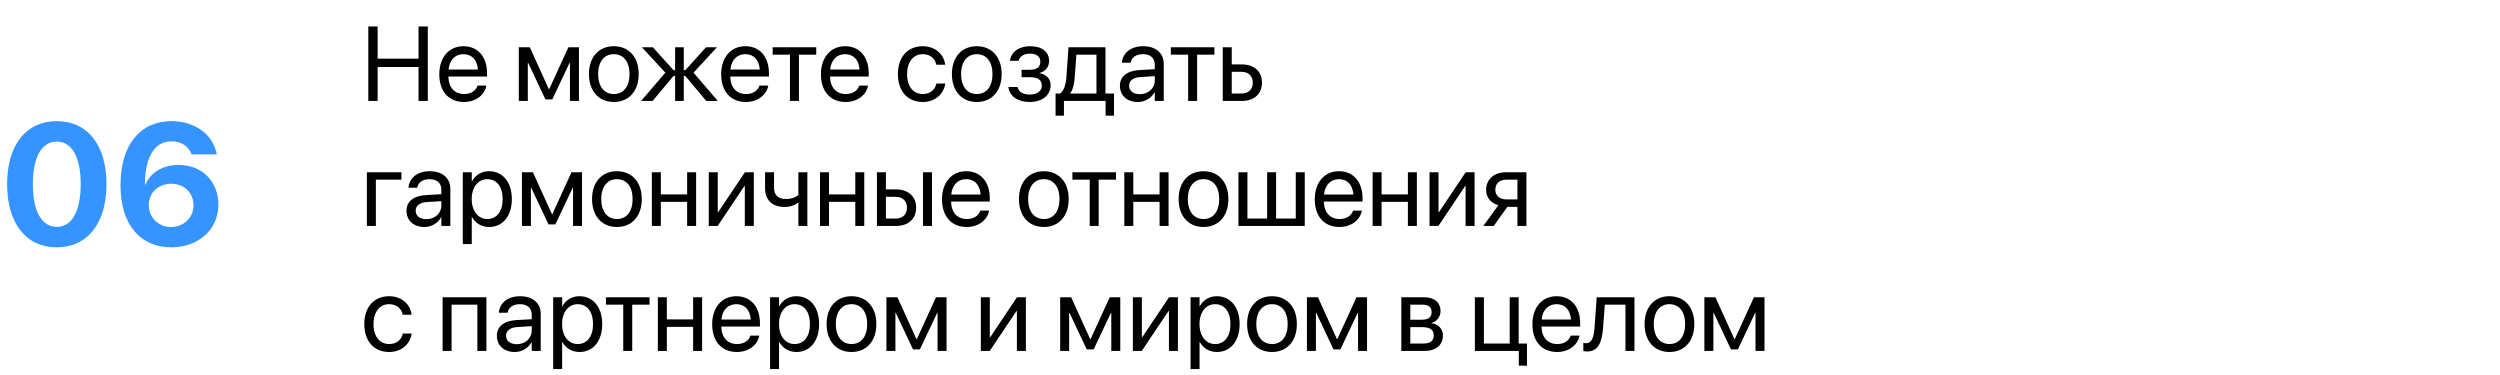 <?xml version="1.0" encoding="UTF-8"?> <svg xmlns="http://www.w3.org/2000/svg" width="520" height="78" viewBox="0 0 520 78" fill="none"> <path d="M76.611 21H78.545V13.942H87.053V21H88.986V5.499H87.053V12.202H78.545V5.499H76.611V21ZM96.517 21.215C98.955 21.215 100.781 19.754 101.146 17.906L101.168 17.799H99.331L99.299 17.895C98.977 18.852 97.978 19.561 96.56 19.561C94.572 19.561 93.305 18.218 93.262 15.919H101.308V15.231C101.308 11.88 99.449 9.613 96.398 9.613C93.348 9.613 91.371 11.987 91.371 15.446V15.457C91.371 18.97 93.305 21.215 96.517 21.215ZM96.388 11.268C98.02 11.268 99.224 12.288 99.406 14.458H93.294C93.498 12.374 94.766 11.268 96.388 11.268ZM109.783 21V13.072H109.858L113.446 20.678H114.875L118.474 13.072H118.549V21H120.418V9.828H118.227L114.241 18.529H114.155L110.202 9.828H107.914V21H109.783ZM127.68 21.215C130.763 21.215 132.847 18.98 132.847 15.414V15.393C132.847 11.826 130.752 9.613 127.669 9.613C124.586 9.613 122.502 11.837 122.502 15.393V15.414C122.502 18.97 124.575 21.215 127.68 21.215ZM127.69 19.561C125.714 19.561 124.414 18.046 124.414 15.414V15.393C124.414 12.782 125.725 11.268 127.669 11.268C129.646 11.268 130.935 12.771 130.935 15.393V15.414C130.935 18.035 129.656 19.561 127.69 19.561ZM135.736 21L140.098 15.801H140.42V21H142.225V15.801H142.547L146.908 21H149.304L144.255 15.113L149.132 9.828H146.854L142.547 14.598H142.225V9.828H140.42V14.598H140.098L135.79 9.828H133.513L138.39 15.113L133.341 21H135.736ZM155.147 21.215C157.586 21.215 159.412 19.754 159.777 17.906L159.799 17.799H157.962L157.93 17.895C157.607 18.852 156.608 19.561 155.19 19.561C153.203 19.561 151.936 18.218 151.893 15.919H159.938V15.231C159.938 11.88 158.08 9.613 155.029 9.613C151.979 9.613 150.002 11.987 150.002 15.446V15.457C150.002 18.97 151.936 21.215 155.147 21.215ZM155.019 11.268C156.651 11.268 157.854 12.288 158.037 14.458H151.925C152.129 12.374 153.396 11.268 155.019 11.268ZM169.778 9.828H160.712V11.375H164.311V21H166.18V11.375H169.778V9.828ZM175.901 21.215C178.34 21.215 180.166 19.754 180.531 17.906L180.553 17.799H178.716L178.684 17.895C178.361 18.852 177.362 19.561 175.944 19.561C173.957 19.561 172.689 18.218 172.646 15.919H180.692V15.231C180.692 11.88 178.834 9.613 175.783 9.613C172.732 9.613 170.756 11.987 170.756 15.446V15.457C170.756 18.97 172.689 21.215 175.901 21.215ZM175.772 11.268C177.405 11.268 178.608 12.288 178.791 14.458H172.679C172.883 12.374 174.15 11.268 175.772 11.268ZM191.939 21.215C194.464 21.215 196.301 19.571 196.602 17.444L196.612 17.369H194.775L194.754 17.455C194.442 18.701 193.465 19.561 191.939 19.561C190.006 19.561 188.674 18.024 188.674 15.425V15.414C188.674 12.879 189.974 11.268 191.918 11.268C193.562 11.268 194.464 12.256 194.743 13.373L194.765 13.459H196.591L196.58 13.373C196.344 11.461 194.7 9.613 191.918 9.613C188.813 9.613 186.762 11.869 186.762 15.393V15.403C186.762 18.959 188.771 21.215 191.939 21.215ZM203.176 21.215C206.259 21.215 208.343 18.98 208.343 15.414V15.393C208.343 11.826 206.248 9.613 203.165 9.613C200.082 9.613 197.998 11.837 197.998 15.393V15.414C197.998 18.97 200.071 21.215 203.176 21.215ZM203.187 19.561C201.21 19.561 199.91 18.046 199.91 15.414V15.393C199.91 12.782 201.221 11.268 203.165 11.268C205.142 11.268 206.431 12.771 206.431 15.393V15.414C206.431 18.035 205.152 19.561 203.187 19.561ZM214.165 21.215C216.775 21.215 218.526 19.818 218.526 17.745V17.724C218.526 16.435 217.731 15.543 216.292 15.231V15.146C217.431 14.888 218.215 13.889 218.215 12.696V12.675C218.215 10.784 216.722 9.613 214.283 9.613C211.963 9.613 210.341 10.773 210.083 12.578L210.072 12.653H211.888L211.898 12.6C212.07 11.729 213.005 11.16 214.283 11.16C215.604 11.16 216.389 11.783 216.389 12.825V12.847C216.389 13.953 215.647 14.512 214.165 14.512H212.489V16.059H214.165C215.873 16.059 216.689 16.617 216.689 17.81V17.831C216.689 18.959 215.712 19.668 214.165 19.668C212.833 19.668 211.941 19.142 211.673 18.207L211.641 18.1H209.75L209.761 18.186C209.986 20.012 211.737 21.215 214.165 21.215ZM221.298 24.061V21H229.967V24.061H231.707V19.453H229.935V9.828H222.243L221.813 16.026C221.706 17.53 221.309 18.916 220.492 19.453H219.558V24.061H221.298ZM228.065 19.453H222.598V19.41C223.156 18.69 223.446 17.477 223.543 16.069L223.887 11.375H228.065V19.453ZM236.659 21.215C238.152 21.215 239.495 20.409 240.15 19.185H240.193V21H242.062V13.276C242.062 11.042 240.408 9.613 237.766 9.613C235.134 9.613 233.533 11.096 233.372 12.933L233.361 13.051H235.166L235.188 12.954C235.402 11.955 236.305 11.268 237.744 11.268C239.302 11.268 240.193 12.095 240.193 13.459V14.394L236.992 14.576C234.425 14.727 232.942 15.919 232.942 17.82V17.842C232.942 19.872 234.436 21.215 236.659 21.215ZM234.854 17.842V17.82C234.854 16.778 235.714 16.112 237.207 16.026L240.193 15.844V16.757C240.193 18.379 238.84 19.593 237.078 19.593C235.735 19.593 234.854 18.916 234.854 17.842ZM252.601 9.828H243.534V11.375H247.133V21H249.002V11.375H252.601V9.828ZM254.33 21H258.294C260.851 21 262.494 19.528 262.494 17.208V17.186C262.494 14.866 260.851 13.395 258.294 13.395H256.199V9.828H254.33V21ZM258.262 14.941C259.68 14.941 260.582 15.822 260.582 17.186V17.208C260.582 18.561 259.69 19.453 258.262 19.453H256.199V14.941H258.262ZM83.497 37.375V35.828H76.311V47H78.18V37.375H83.497ZM88.267 47.215C89.76 47.215 91.103 46.409 91.758 45.185H91.801V47H93.67V39.276C93.67 37.042 92.016 35.613 89.373 35.613C86.741 35.613 85.141 37.096 84.98 38.933L84.969 39.051H86.773L86.795 38.954C87.01 37.955 87.912 37.268 89.352 37.268C90.909 37.268 91.801 38.095 91.801 39.459V40.394L88.6 40.576C86.032 40.727 84.55 41.919 84.55 43.82V43.842C84.55 45.872 86.043 47.215 88.267 47.215ZM86.462 43.842V43.82C86.462 42.778 87.321 42.112 88.814 42.026L91.801 41.844V42.757C91.801 44.379 90.447 45.593 88.686 45.593C87.343 45.593 86.462 44.916 86.462 43.842ZM96.259 50.76H98.128V45.131H98.171C98.869 46.42 100.169 47.215 101.748 47.215C104.552 47.215 106.464 44.948 106.464 41.425V41.414C106.464 37.891 104.573 35.613 101.716 35.613C100.115 35.613 98.869 36.419 98.171 37.719H98.128V35.828H96.259V50.76ZM101.351 45.56C99.471 45.56 98.117 43.917 98.117 41.425V41.414C98.117 38.911 99.46 37.268 101.351 37.268C103.327 37.268 104.552 38.847 104.552 41.414V41.425C104.552 43.971 103.327 45.56 101.351 45.56ZM110.428 47V39.072H110.503L114.091 46.678H115.52L119.118 39.072H119.193V47H121.062V35.828H118.871L114.886 44.529H114.8L110.847 35.828H108.559V47H110.428ZM128.324 47.215C131.407 47.215 133.491 44.98 133.491 41.414V41.393C133.491 37.826 131.396 35.613 128.313 35.613C125.23 35.613 123.146 37.837 123.146 41.393V41.414C123.146 44.97 125.22 47.215 128.324 47.215ZM128.335 45.56C126.358 45.56 125.059 44.046 125.059 41.414V41.393C125.059 38.782 126.369 37.268 128.313 37.268C130.29 37.268 131.579 38.772 131.579 41.393V41.414C131.579 44.035 130.301 45.56 128.335 45.56ZM142.923 47H144.792V35.828H142.923V40.437H137.455V35.828H135.586V47H137.455V41.983H142.923V47ZM147.424 47H149.271L154.836 38.696H154.922V47H156.791V35.828H154.943L149.379 44.132H149.293V35.828H147.424V47ZM167.931 47V35.828H166.062V40.533C165.546 41.049 164.547 41.393 163.559 41.393C161.851 41.393 161.002 40.608 161.002 39.019V35.828H159.133V39.148C159.133 41.522 160.519 43.047 163.204 43.047C164.268 43.047 165.32 42.735 166.019 42.112H166.062V47H167.931ZM177.899 47H179.769V35.828H177.899V40.437H172.432V35.828H170.562V47H172.432V41.983H177.899V47ZM182.4 47H186.364C188.921 47 190.564 45.528 190.564 43.208V43.187C190.564 40.866 188.921 39.395 186.364 39.395H184.27V35.828H182.4V47ZM191.982 47H193.852V35.828H191.982V47ZM186.332 40.941C187.75 40.941 188.652 41.822 188.652 43.187V43.208C188.652 44.562 187.761 45.453 186.332 45.453H184.27V40.941H186.332ZM201.081 47.215C203.52 47.215 205.346 45.754 205.711 43.906L205.732 43.799H203.896L203.863 43.895C203.541 44.852 202.542 45.56 201.124 45.56C199.137 45.56 197.869 44.218 197.826 41.919H205.872V41.231C205.872 37.88 204.014 35.613 200.963 35.613C197.912 35.613 195.936 37.987 195.936 41.446V41.457C195.936 44.97 197.869 47.215 201.081 47.215ZM200.952 37.268C202.585 37.268 203.788 38.288 203.971 40.458H197.858C198.062 38.374 199.33 37.268 200.952 37.268ZM217.119 47.215C220.202 47.215 222.286 44.98 222.286 41.414V41.393C222.286 37.826 220.191 35.613 217.108 35.613C214.025 35.613 211.941 37.837 211.941 41.393V41.414C211.941 44.97 214.015 47.215 217.119 47.215ZM217.13 45.56C215.153 45.56 213.854 44.046 213.854 41.414V41.393C213.854 38.782 215.164 37.268 217.108 37.268C219.085 37.268 220.374 38.772 220.374 41.393V41.414C220.374 44.035 219.096 45.56 217.13 45.56ZM232.126 35.828H223.06V37.375H226.658V47H228.527V37.375H232.126V35.828ZM241.192 47H243.062V35.828H241.192V40.437H235.725V35.828H233.855V47H235.725V41.983H241.192V47ZM250.334 47.215C253.417 47.215 255.501 44.98 255.501 41.414V41.393C255.501 37.826 253.406 35.613 250.323 35.613C247.24 35.613 245.156 37.837 245.156 41.393V41.414C245.156 44.97 247.229 47.215 250.334 47.215ZM250.345 45.56C248.368 45.56 247.068 44.046 247.068 41.414V41.393C247.068 38.782 248.379 37.268 250.323 37.268C252.3 37.268 253.589 38.772 253.589 41.393V41.414C253.589 44.035 252.311 45.56 250.345 45.56ZM257.596 47H271.389V35.828H269.52V45.453H265.427V35.828H263.558V45.453H259.465V35.828H257.596V47ZM278.618 47.215C281.057 47.215 282.883 45.754 283.248 43.906L283.27 43.799H281.433L281.4 43.895C281.078 44.852 280.079 45.56 278.661 45.56C276.674 45.56 275.406 44.218 275.363 41.919H283.409V41.231C283.409 37.88 281.551 35.613 278.5 35.613C275.449 35.613 273.473 37.987 273.473 41.446V41.457C273.473 44.97 275.406 47.215 278.618 47.215ZM278.489 37.268C280.122 37.268 281.325 38.288 281.508 40.458H275.396C275.6 38.374 276.867 37.268 278.489 37.268ZM292.841 47H294.71V35.828H292.841V40.437H287.373V35.828H285.504V47H287.373V41.983H292.841V47ZM297.342 47H299.189L304.754 38.696H304.84V47H306.709V35.828H304.861L299.297 44.132H299.211V35.828H297.342V47ZM315.625 47H317.494V35.828H313.337C310.77 35.828 309.115 37.235 309.115 39.523V39.545C309.115 41.07 310.071 42.23 311.65 42.682L308.535 47H310.694L313.53 43.025H315.625V47ZM313.348 41.478C311.908 41.478 311.027 40.662 311.027 39.513V39.491C311.027 38.159 311.897 37.375 313.348 37.375H315.625V41.478H313.348ZM80.951 73.215C83.476 73.215 85.312 71.571 85.613 69.444L85.624 69.369H83.787L83.766 69.455C83.454 70.701 82.477 71.561 80.951 71.561C79.018 71.561 77.686 70.024 77.686 67.425V67.414C77.686 64.879 78.985 63.268 80.93 63.268C82.573 63.268 83.476 64.256 83.755 65.373L83.776 65.459H85.603L85.592 65.373C85.356 63.461 83.712 61.613 80.93 61.613C77.825 61.613 75.773 63.869 75.773 67.393V67.403C75.773 70.959 77.782 73.215 80.951 73.215ZM92.059 73H93.928V63.375H99.288V73H101.168V61.828H92.059V73ZM107.065 73.215C108.559 73.215 109.901 72.409 110.557 71.185H110.6V73H112.469V65.276C112.469 63.042 110.814 61.613 108.172 61.613C105.54 61.613 103.939 63.096 103.778 64.933L103.768 65.051H105.572L105.594 64.954C105.809 63.955 106.711 63.268 108.15 63.268C109.708 63.268 110.6 64.095 110.6 65.459V66.394L107.398 66.576C104.831 66.727 103.349 67.919 103.349 69.82V69.842C103.349 71.872 104.842 73.215 107.065 73.215ZM105.261 69.842V69.82C105.261 68.778 106.12 68.112 107.613 68.026L110.6 67.844V68.757C110.6 70.379 109.246 71.593 107.484 71.593C106.142 71.593 105.261 70.916 105.261 69.842ZM115.058 76.76H116.927V71.131H116.97C117.668 72.42 118.968 73.215 120.547 73.215C123.351 73.215 125.263 70.948 125.263 67.425V67.414C125.263 63.891 123.372 61.613 120.515 61.613C118.914 61.613 117.668 62.419 116.97 63.719H116.927V61.828H115.058V76.76ZM120.149 71.561C118.27 71.561 116.916 69.917 116.916 67.425V67.414C116.916 64.911 118.259 63.268 120.149 63.268C122.126 63.268 123.351 64.847 123.351 67.414V67.425C123.351 69.971 122.126 71.561 120.149 71.561ZM135.103 61.828H126.036V63.375H129.635V73H131.504V63.375H135.103V61.828ZM144.169 73H146.038V61.828H144.169V66.436H138.701V61.828H136.832V73H138.701V67.983H144.169V73ZM153.278 73.215C155.717 73.215 157.543 71.754 157.908 69.906L157.93 69.799H156.093L156.061 69.895C155.738 70.852 154.739 71.561 153.321 71.561C151.334 71.561 150.066 70.218 150.023 67.919H158.069V67.231C158.069 63.88 156.211 61.613 153.16 61.613C150.109 61.613 148.133 63.987 148.133 67.446V67.457C148.133 70.97 150.066 73.215 153.278 73.215ZM153.149 63.268C154.782 63.268 155.985 64.288 156.168 66.458H150.056C150.26 64.374 151.527 63.268 153.149 63.268ZM160.175 76.76H162.044V71.131H162.087C162.785 72.42 164.085 73.215 165.664 73.215C168.468 73.215 170.38 70.948 170.38 67.425V67.414C170.38 63.891 168.489 61.613 165.632 61.613C164.031 61.613 162.785 62.419 162.087 63.719H162.044V61.828H160.175V76.76ZM165.267 71.561C163.387 71.561 162.033 69.917 162.033 67.425V67.414C162.033 64.911 163.376 63.268 165.267 63.268C167.243 63.268 168.468 64.847 168.468 67.414V67.425C168.468 69.971 167.243 71.561 165.267 71.561ZM177.115 73.215C180.198 73.215 182.282 70.981 182.282 67.414V67.393C182.282 63.826 180.188 61.613 177.104 61.613C174.021 61.613 171.938 63.837 171.938 67.393V67.414C171.938 70.97 174.011 73.215 177.115 73.215ZM177.126 71.561C175.149 71.561 173.85 70.046 173.85 67.414V67.393C173.85 64.782 175.16 63.268 177.104 63.268C179.081 63.268 180.37 64.772 180.37 67.393V67.414C180.37 70.035 179.092 71.561 177.126 71.561ZM186.246 73V65.072H186.321L189.909 72.678H191.338L194.937 65.072H195.012V73H196.881V61.828H194.689L190.704 70.529H190.618L186.665 61.828H184.377V73H186.246ZM204.014 73H205.861L211.426 64.696H211.512V73H213.381V61.828H211.533L205.969 70.132H205.883V61.828H204.014V73ZM222.383 73V65.072H222.458L226.046 72.678H227.475L231.073 65.072H231.148V73H233.018V61.828H230.826L226.841 70.529H226.755L222.802 61.828H220.514V73H222.383ZM235.639 73H237.486L243.051 64.696H243.137V73H245.006V61.828H243.158L237.594 70.132H237.508V61.828H235.639V73ZM247.638 76.76H249.507V71.131H249.55C250.248 72.42 251.548 73.215 253.127 73.215C255.931 73.215 257.843 70.948 257.843 67.425V67.414C257.843 63.891 255.952 61.613 253.095 61.613C251.494 61.613 250.248 62.419 249.55 63.719H249.507V61.828H247.638V76.76ZM252.729 71.561C250.85 71.561 249.496 69.917 249.496 67.425V67.414C249.496 64.911 250.839 63.268 252.729 63.268C254.706 63.268 255.931 64.847 255.931 67.414V67.425C255.931 69.971 254.706 71.561 252.729 71.561ZM264.578 73.215C267.661 73.215 269.745 70.981 269.745 67.414V67.393C269.745 63.826 267.65 61.613 264.567 61.613C261.484 61.613 259.4 63.837 259.4 67.393V67.414C259.4 70.97 261.474 73.215 264.578 73.215ZM264.589 71.561C262.612 71.561 261.312 70.046 261.312 67.414V67.393C261.312 64.782 262.623 63.268 264.567 63.268C266.544 63.268 267.833 64.772 267.833 67.393V67.414C267.833 70.035 266.555 71.561 264.589 71.561ZM273.709 73V65.072H273.784L277.372 72.678H278.801L282.399 65.072H282.475V73H284.344V61.828H282.152L278.167 70.529H278.081L274.128 61.828H271.84V73H273.709ZM291.477 73H296.289C298.663 73 300.124 71.765 300.124 69.799V69.777C300.124 68.413 299.2 67.425 297.793 67.231V67.145C298.824 66.931 299.63 65.878 299.63 64.728V64.707C299.63 62.935 298.352 61.828 296.257 61.828H291.477V73ZM293.346 66.501V63.375H295.978C297.148 63.375 297.771 63.901 297.771 64.9V64.922C297.771 65.996 297.105 66.501 295.698 66.501H293.346ZM293.346 71.453V68.048H295.795C297.428 68.048 298.212 68.585 298.212 69.734V69.756C298.212 70.873 297.481 71.453 296.128 71.453H293.346ZM315.915 76.061H317.612V71.453H315.883V61.828H314.014V71.453H308.653V61.828H306.773V73H315.915V76.061ZM323.886 73.215C326.324 73.215 328.15 71.754 328.516 69.906L328.537 69.799H326.7L326.668 69.895C326.346 70.852 325.347 71.561 323.929 71.561C321.941 71.561 320.674 70.218 320.631 67.919H328.677V67.231C328.677 63.88 326.818 61.613 323.768 61.613C320.717 61.613 318.74 63.987 318.74 67.446V67.457C318.74 70.97 320.674 73.215 323.886 73.215ZM323.757 63.268C325.39 63.268 326.593 64.288 326.775 66.458H320.663C320.867 64.374 322.135 63.268 323.757 63.268ZM333.446 68.08L333.801 63.375H338.098V73H339.967V61.828H332.114L331.674 68.037C331.523 70.089 331.115 71.389 329.923 71.389C329.633 71.389 329.429 71.346 329.332 71.314V73C329.482 73.054 329.762 73.107 330.116 73.107C332.49 73.107 333.21 71.163 333.446 68.08ZM347.25 73.215C350.333 73.215 352.417 70.981 352.417 67.414V67.393C352.417 63.826 350.322 61.613 347.239 61.613C344.156 61.613 342.072 63.837 342.072 67.393V67.414C342.072 70.97 344.146 73.215 347.25 73.215ZM347.261 71.561C345.284 71.561 343.984 70.046 343.984 67.414V67.393C343.984 64.782 345.295 63.268 347.239 63.268C349.216 63.268 350.505 64.772 350.505 67.393V67.414C350.505 70.035 349.227 71.561 347.261 71.561ZM356.381 73V65.072H356.456L360.044 72.678H361.473L365.071 65.072H365.146V73H367.016V61.828H364.824L360.839 70.529H360.753L356.8 61.828H354.512V73H356.381Z" fill="black"></path> <path d="M11.812 51.44C18.246 51.44 22.148 46.395 22.148 38.326V38.291C22.148 30.223 18.246 25.195 11.812 25.195C5.379 25.195 1.477 30.223 1.477 38.291V38.326C1.477 46.395 5.379 51.44 11.812 51.44ZM11.812 47.185C8.648 47.185 6.838 43.898 6.838 38.326V38.291C6.838 32.719 8.648 29.449 11.812 29.449C14.977 29.449 16.787 32.719 16.787 38.291V38.326C16.787 43.898 14.977 47.185 11.812 47.185ZM35.648 51.44C41.291 51.44 45.422 47.748 45.422 42.562V42.527C45.422 37.781 42.065 34.301 37.16 34.301C33.732 34.301 31.236 36.023 30.234 38.379H30.129C30.129 38.115 30.146 37.764 30.164 37.412C30.357 32.93 31.975 29.396 35.684 29.396C37.758 29.396 39.164 30.434 39.797 31.963L39.85 32.121H45.088L45.053 31.945C44.297 28.025 40.605 25.195 35.701 25.195C29.092 25.195 25.066 30.188 25.066 38.502V38.537C25.066 47.133 29.531 51.44 35.648 51.44ZM30.938 42.685V42.65C30.938 40.066 32.977 38.221 35.631 38.221C38.268 38.221 40.254 40.084 40.254 42.721V42.756C40.254 45.252 38.162 47.221 35.578 47.221C32.977 47.221 30.938 45.234 30.938 42.685Z" fill="#3594FF"></path> </svg> 
